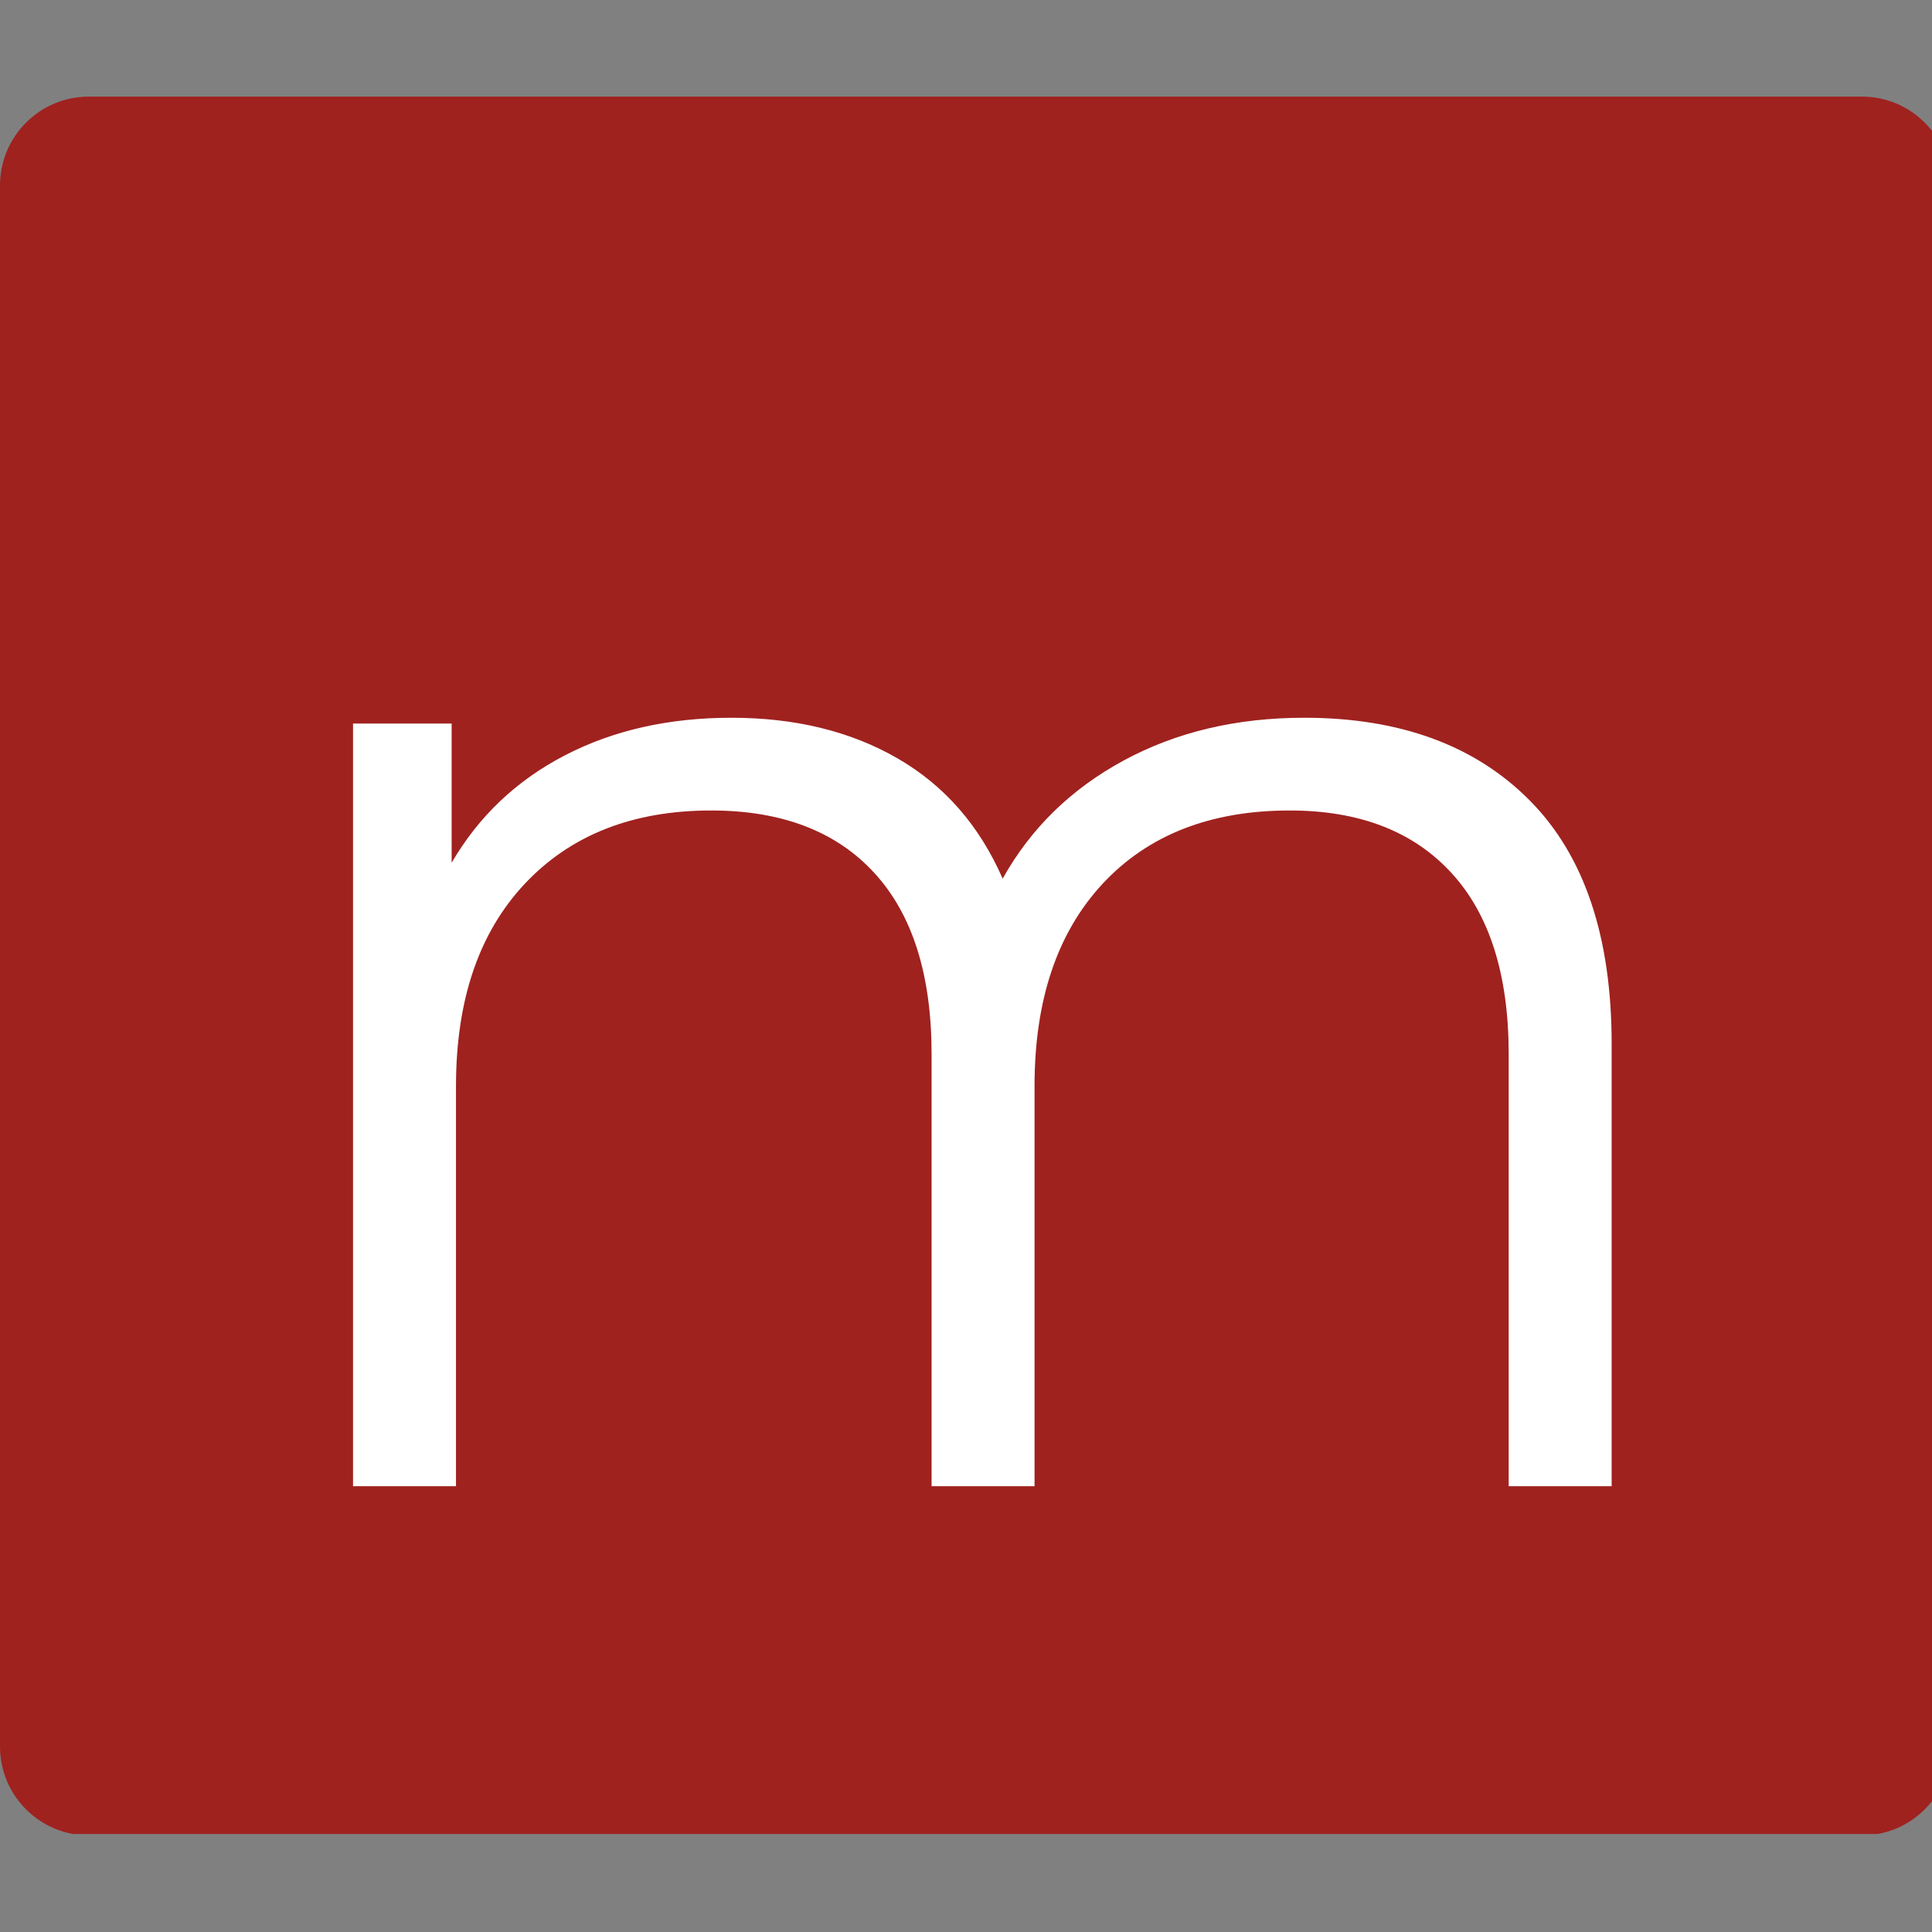 <svg xmlns="http://www.w3.org/2000/svg" xmlns:xlink="http://www.w3.org/1999/xlink" width="500" zoomAndPan="magnify" viewBox="0 0 375 375" height="500" preserveAspectRatio="xMidYMid meet" version="1.0"><rect x="0" y="0" width="375" height="375" fill="#808080" stroke="none"/><defs><g/><clipPath id="d9ae16ad0e"><path d="M 0 18.75 L 375 18.75 L 375 356 L 0 356 Z M 0 18.75 " clip-rule="nonzero"/></clipPath><clipPath id="ac104bd43e"><path d="M 17.25 18.75 L 361.391 18.75 C 370.918 18.75 378.641 26.473 378.641 36 L 378.641 339 C 378.641 348.527 370.918 356.25 361.391 356.25 L 17.25 356.25 C 7.723 356.25 0 348.527 0 339 L 0 36 C 0 26.473 7.723 18.75 17.25 18.75 " clip-rule="nonzero"/></clipPath></defs><g clip-path="url(#d9ae16ad0e)"><g clip-path="url(#ac104bd43e)"><path fill="#9f221f" d="M 0 18.75 L 378.641 18.75 L 378.641 355.977 L 0 355.977 Z M 0 18.75 " fill-opacity="1" fill-rule="nonzero"/></g></g><g fill="#ffffff" fill-opacity="1"><g transform="translate(40.664, 288.471)"><g><path d="M 212.484 -149.156 C 231.055 -149.156 245.645 -143.805 256.25 -133.109 C 266.852 -122.422 272.156 -106.664 272.156 -85.844 L 272.156 0 L 252.172 0 L 252.172 -83.875 C 252.172 -99.258 248.461 -110.984 241.047 -119.047 C 233.641 -127.117 223.18 -131.156 209.672 -131.156 C 194.285 -131.156 182.18 -126.414 173.359 -116.938 C 164.547 -107.457 160.141 -94.367 160.141 -77.672 L 160.141 0 L 140.156 0 L 140.156 -83.875 C 140.156 -99.258 136.445 -110.984 129.031 -119.047 C 121.625 -127.117 111.07 -131.156 97.375 -131.156 C 82.176 -131.156 70.117 -126.414 61.203 -116.938 C 52.297 -107.457 47.844 -94.367 47.844 -77.672 L 47.844 0 L 27.859 0 L 27.859 -148.031 L 47 -148.031 L 47 -121.016 C 52.25 -130.023 59.566 -136.969 68.953 -141.844 C 78.336 -146.719 89.125 -149.156 101.312 -149.156 C 113.695 -149.156 124.438 -146.531 133.531 -141.281 C 142.633 -136.031 149.441 -128.242 153.953 -117.922 C 159.391 -127.68 167.219 -135.328 177.438 -140.859 C 187.664 -146.391 199.348 -149.156 212.484 -149.156 Z M 212.484 -149.156 "/></g></g></g></svg>